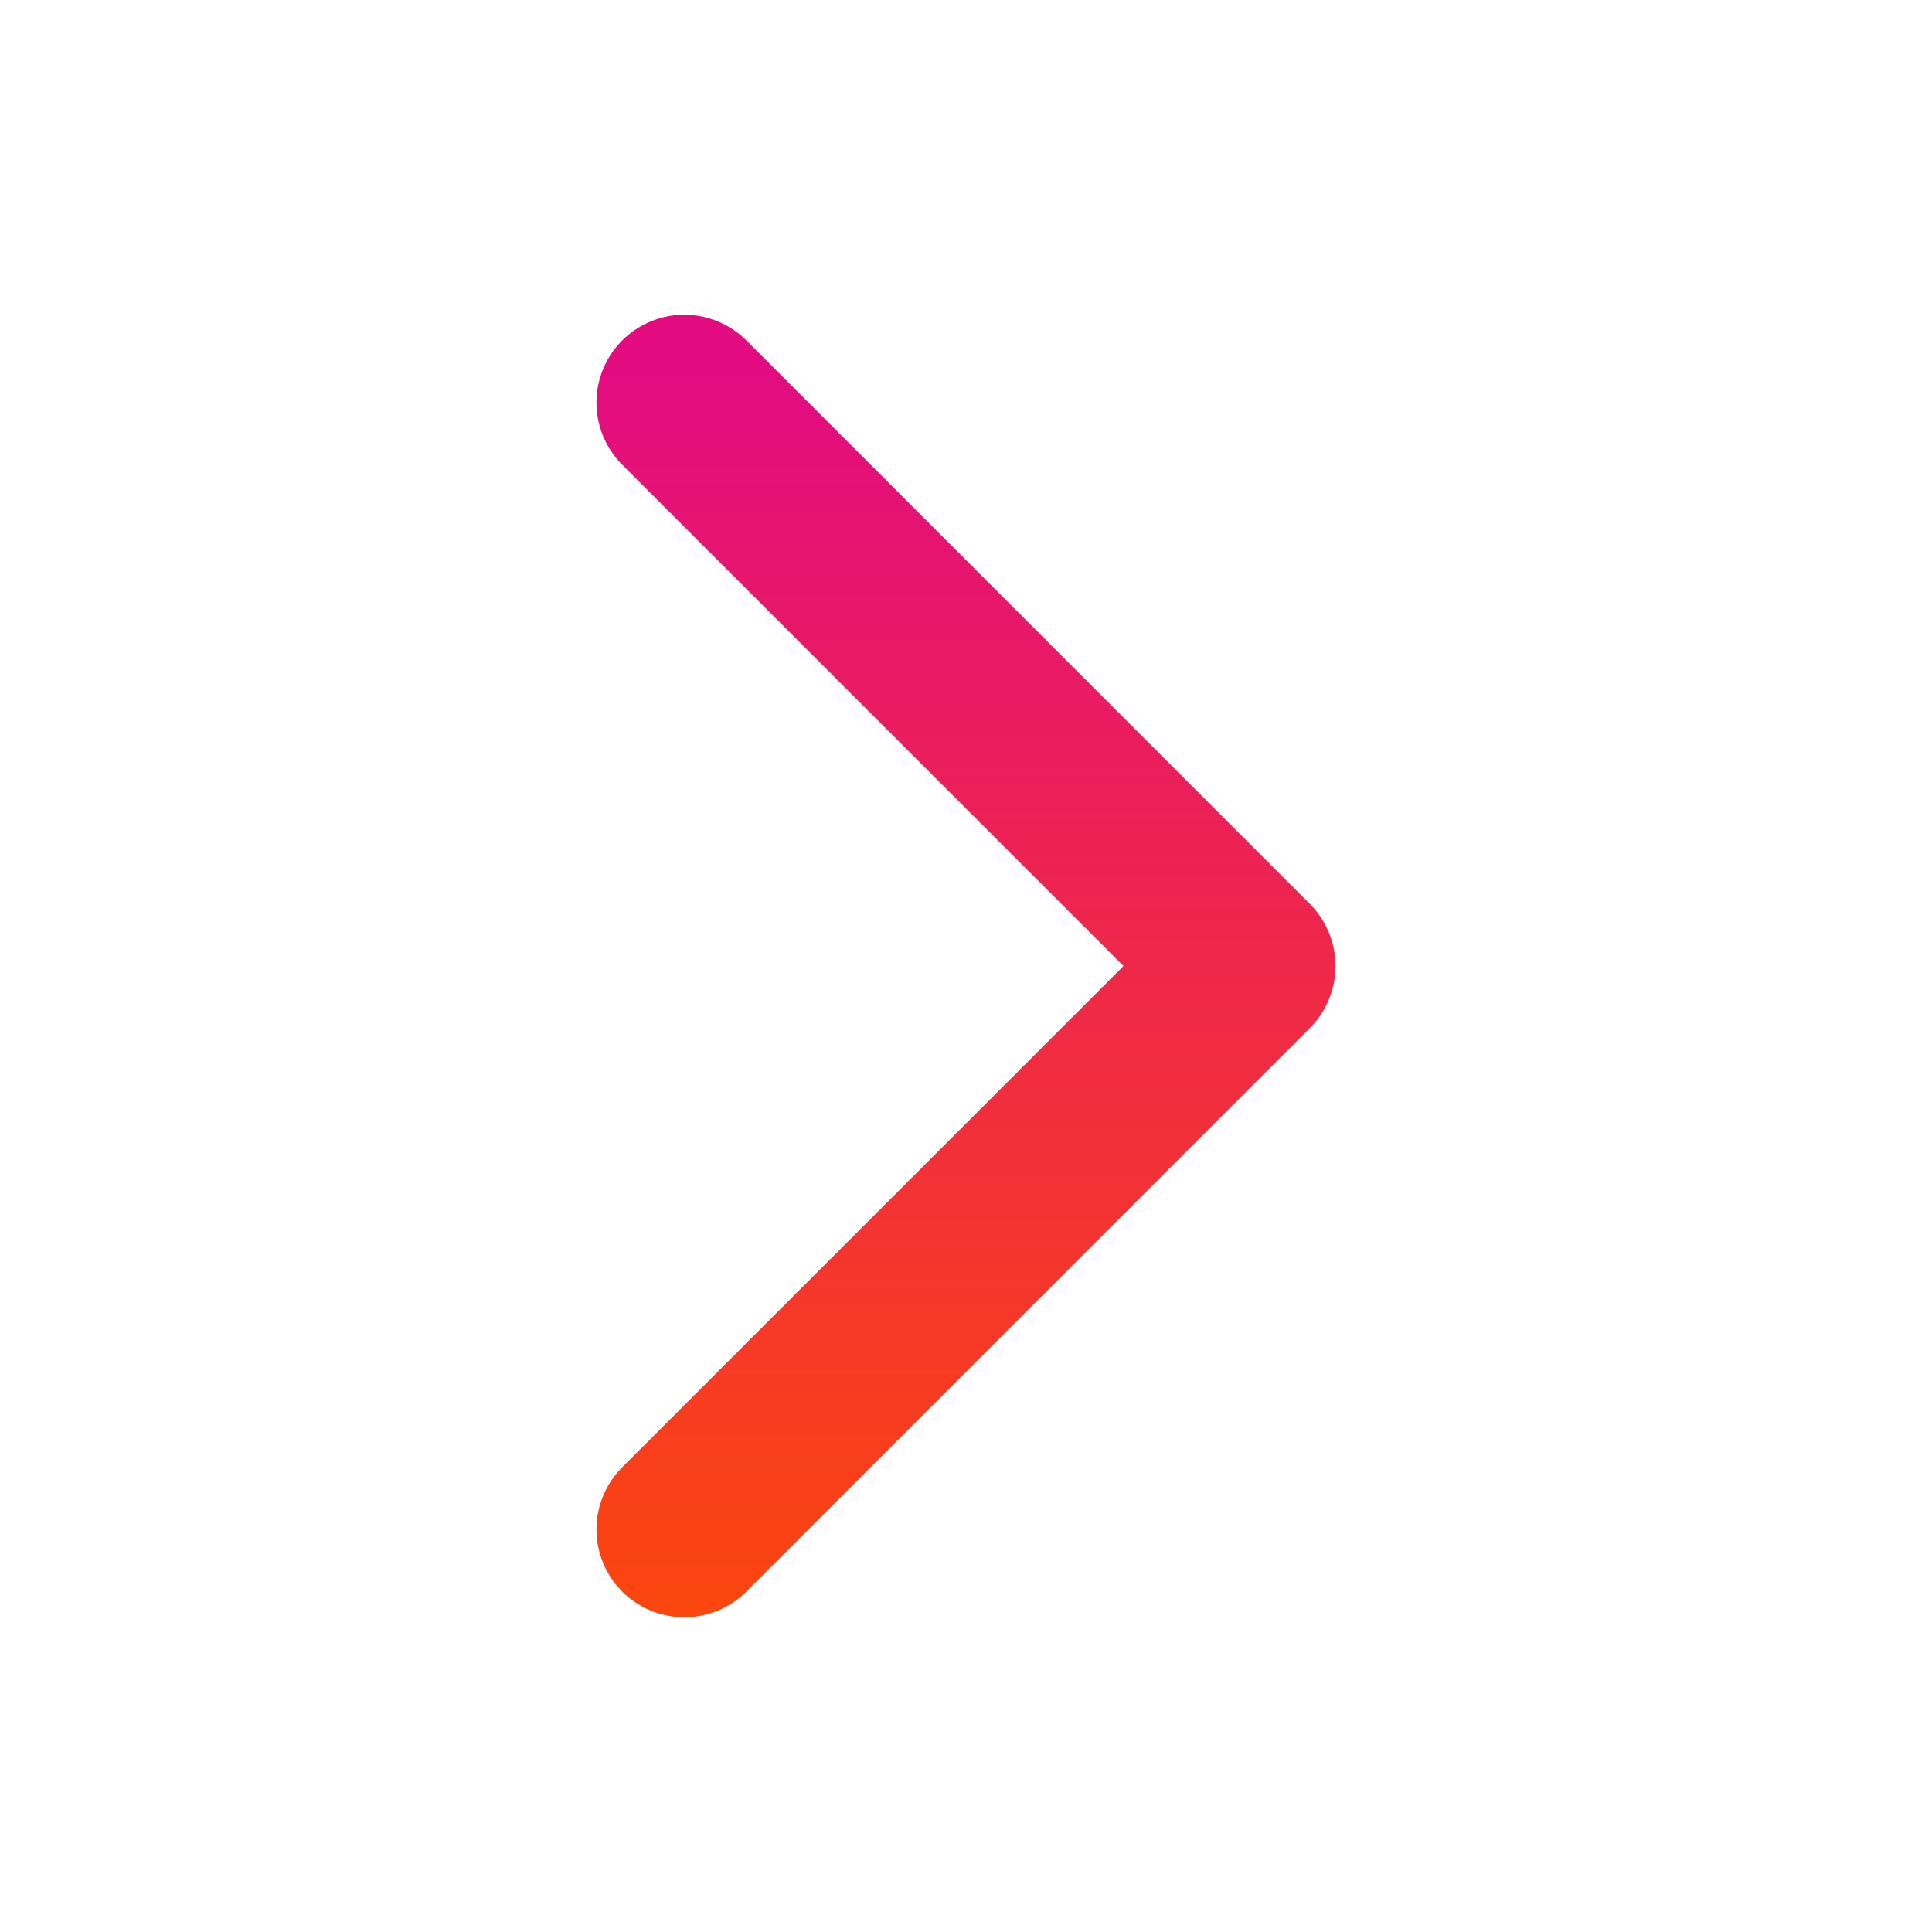 <svg width="11" height="11" viewBox="0 0 11 11" fill="none" xmlns="http://www.w3.org/2000/svg">
<path d="M3.896 2.292L7.104 5.5L3.896 8.708" stroke="url(#paint0_linear_22_318)" stroke-linecap="round" stroke-linejoin="round"/>
<defs>
<linearGradient id="paint0_linear_22_318" x1="5.508" y1="9.331" x2="5.508" y2="2.116" gradientUnits="userSpaceOnUse">
<stop stop-color="#FC470B"/>
<stop offset="1" stop-color="#E20C80"/>
</linearGradient>
</defs>
</svg>
